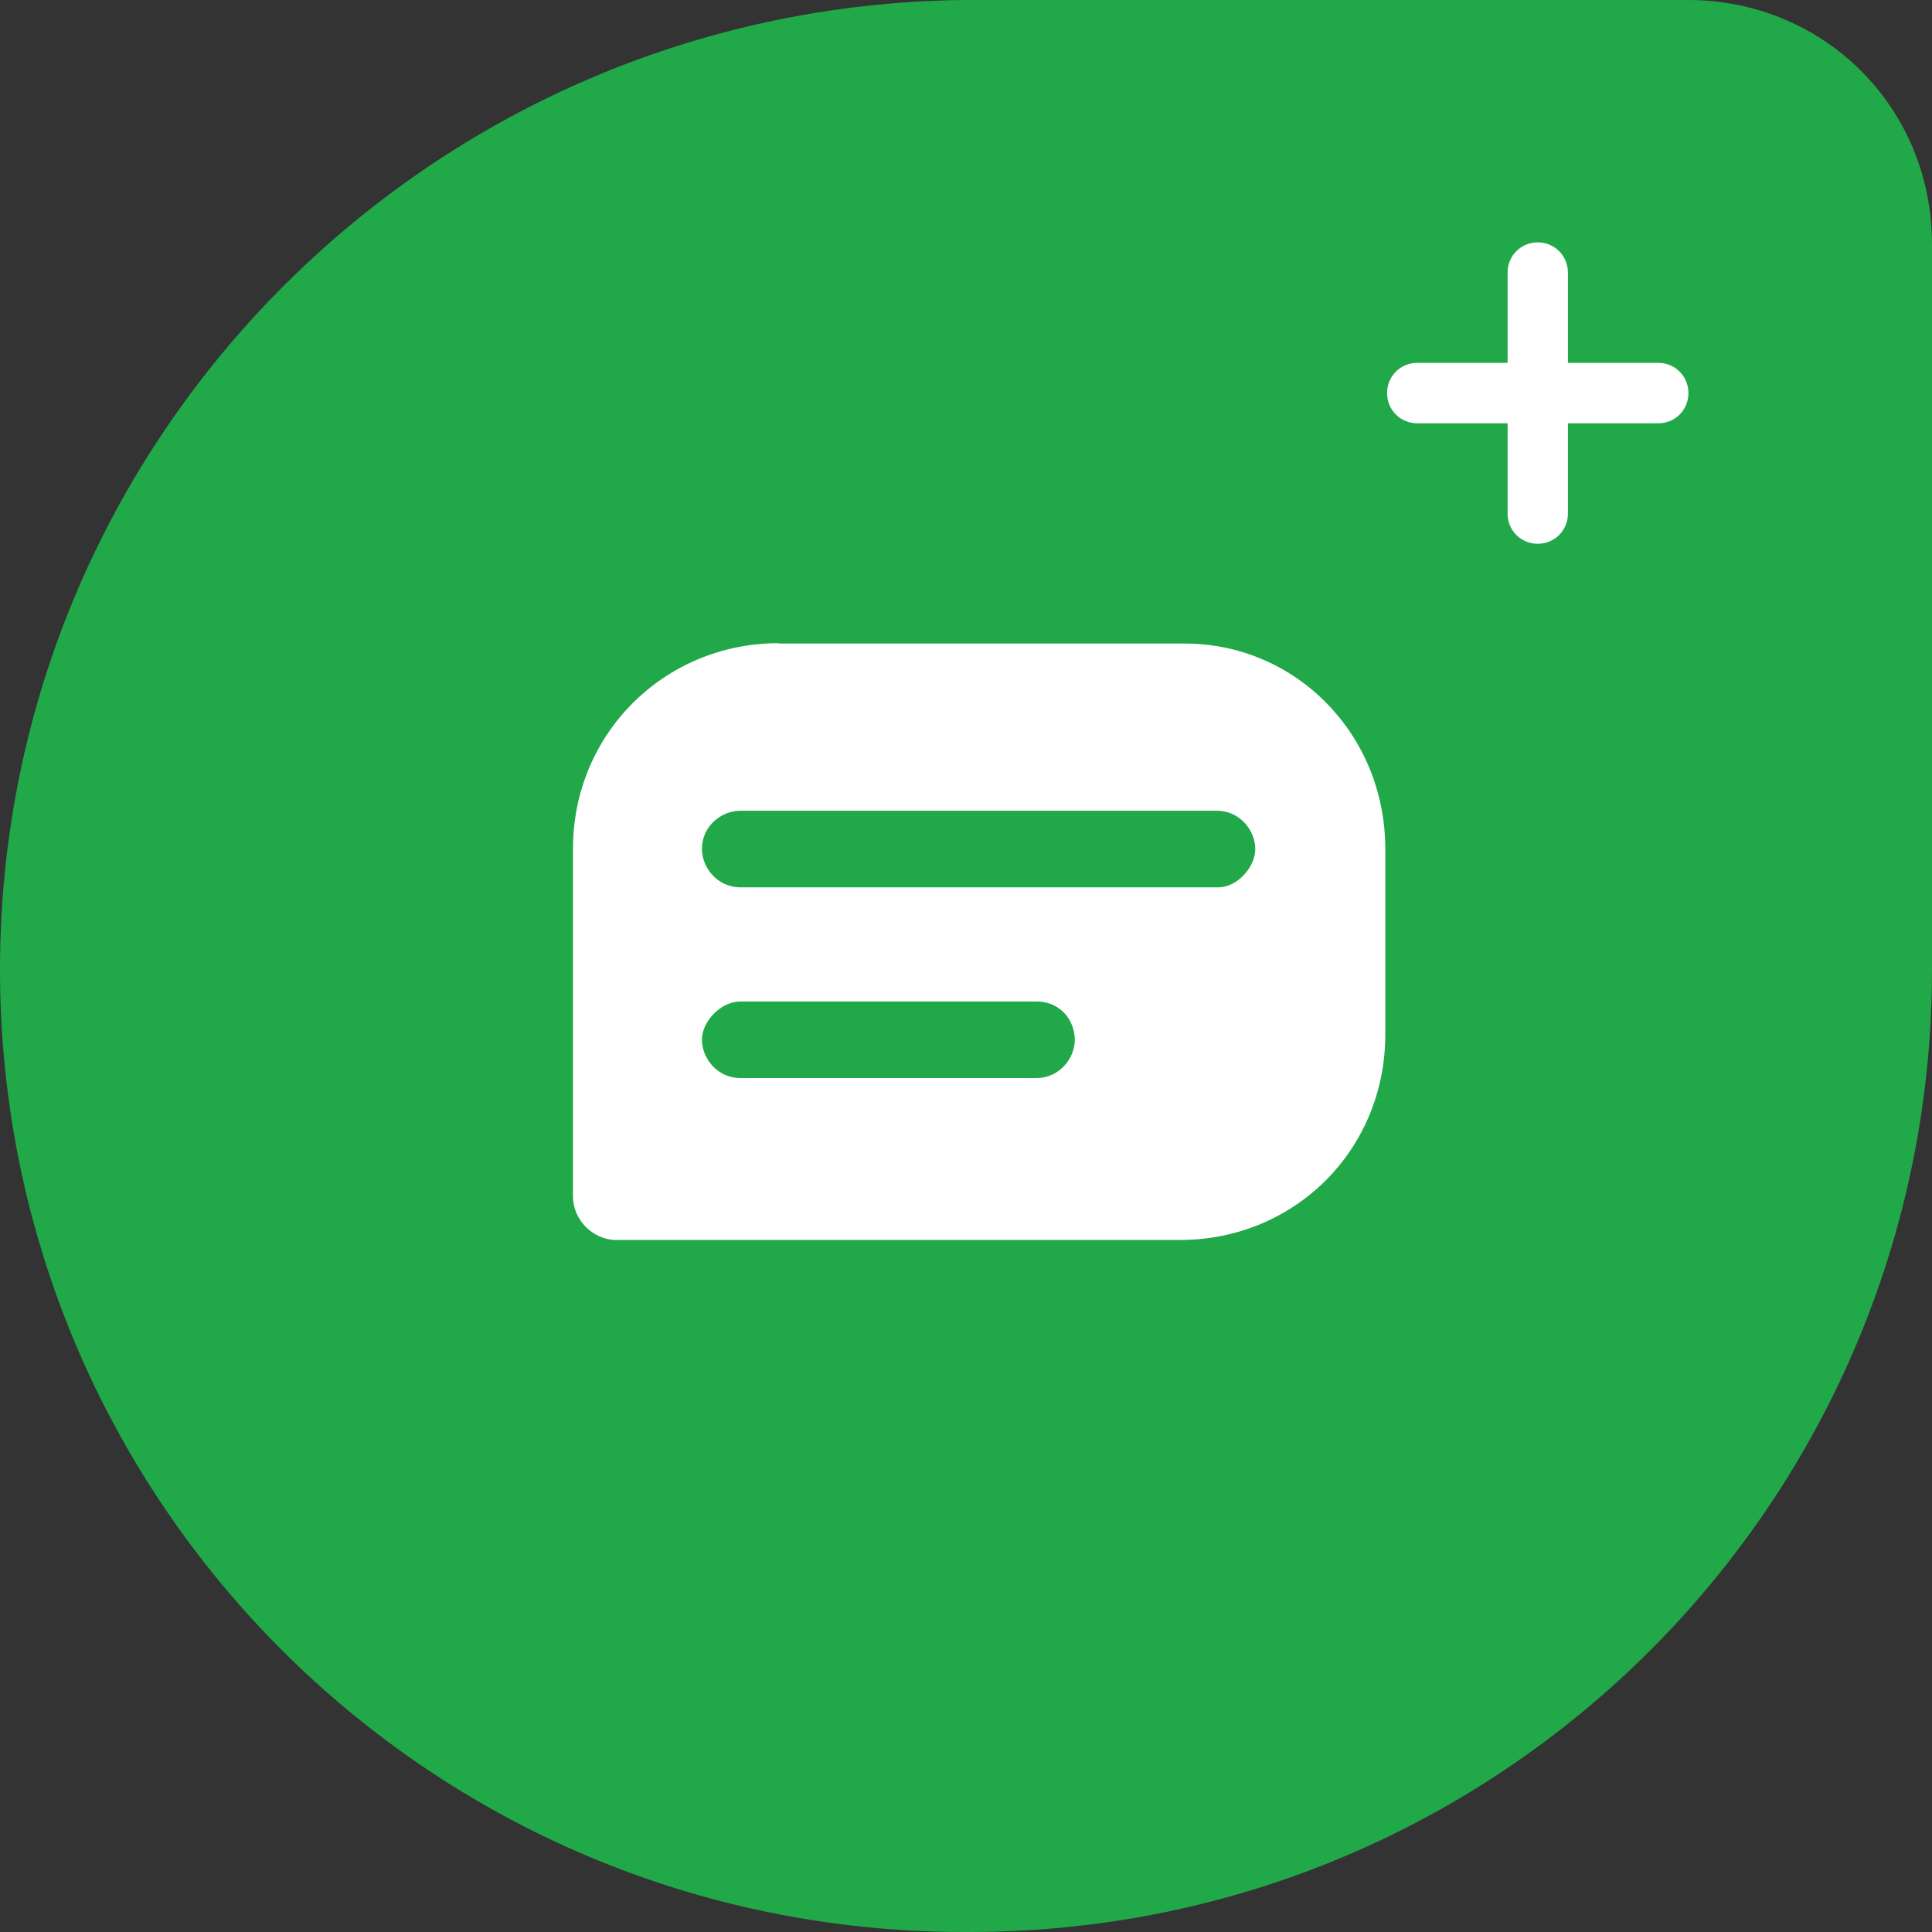 <svg width="40" height="40" viewBox="0 0 40 40" fill="none" xmlns="http://www.w3.org/2000/svg">
<rect x="0" y="0" width="40" height="40" fill="#333333" stroke="none"/>
<path fill-rule="evenodd" clip-rule="evenodd" d="M19.931 0H34.95C37.751 0 40 2.211 40 5.055V20.073C40 31.076 31.105 40 20.069 40H19.967C8.895 40 0 31.069 0 20.073C0 9.076 8.895 0.138 19.931 0Z" fill="#20A849"/>
<path fill-rule="evenodd" clip-rule="evenodd" d="M31.213 5.644C31.213 5.295 31.489 5.018 31.837 5.018C32.186 5.018 32.462 5.295 32.462 5.644V7.513H34.333C34.682 7.513 34.957 7.789 34.957 8.138C34.957 8.487 34.682 8.764 34.333 8.764H32.462V10.633C32.462 10.982 32.186 11.258 31.837 11.258C31.489 11.258 31.213 10.982 31.213 10.633V8.764H29.342C28.993 8.764 28.718 8.487 28.718 8.138C28.718 7.789 28.993 7.513 29.342 7.513H31.213V5.644ZM16.122 13.324H24.531C26.817 13.324 28.681 15.193 28.681 17.578V21.418C28.681 23.804 26.809 25.673 24.422 25.673H12.763C12.277 25.673 11.863 25.258 11.863 24.771V17.571C11.863 15.185 13.764 13.316 16.122 13.316V13.324ZM15.331 22.32H21.455C21.941 22.32 22.253 21.905 22.253 21.527C22.253 21.149 21.977 20.735 21.455 20.735H15.331C14.918 20.735 14.533 21.149 14.533 21.527C14.533 21.905 14.845 22.32 15.331 22.32ZM25.228 18.371H15.331C14.845 18.371 14.533 17.956 14.533 17.578C14.533 17.091 14.947 16.785 15.331 16.785H25.191C25.677 16.785 25.989 17.2 25.989 17.578C25.989 17.956 25.612 18.371 25.228 18.371Z" fill="white"/>
</svg>

